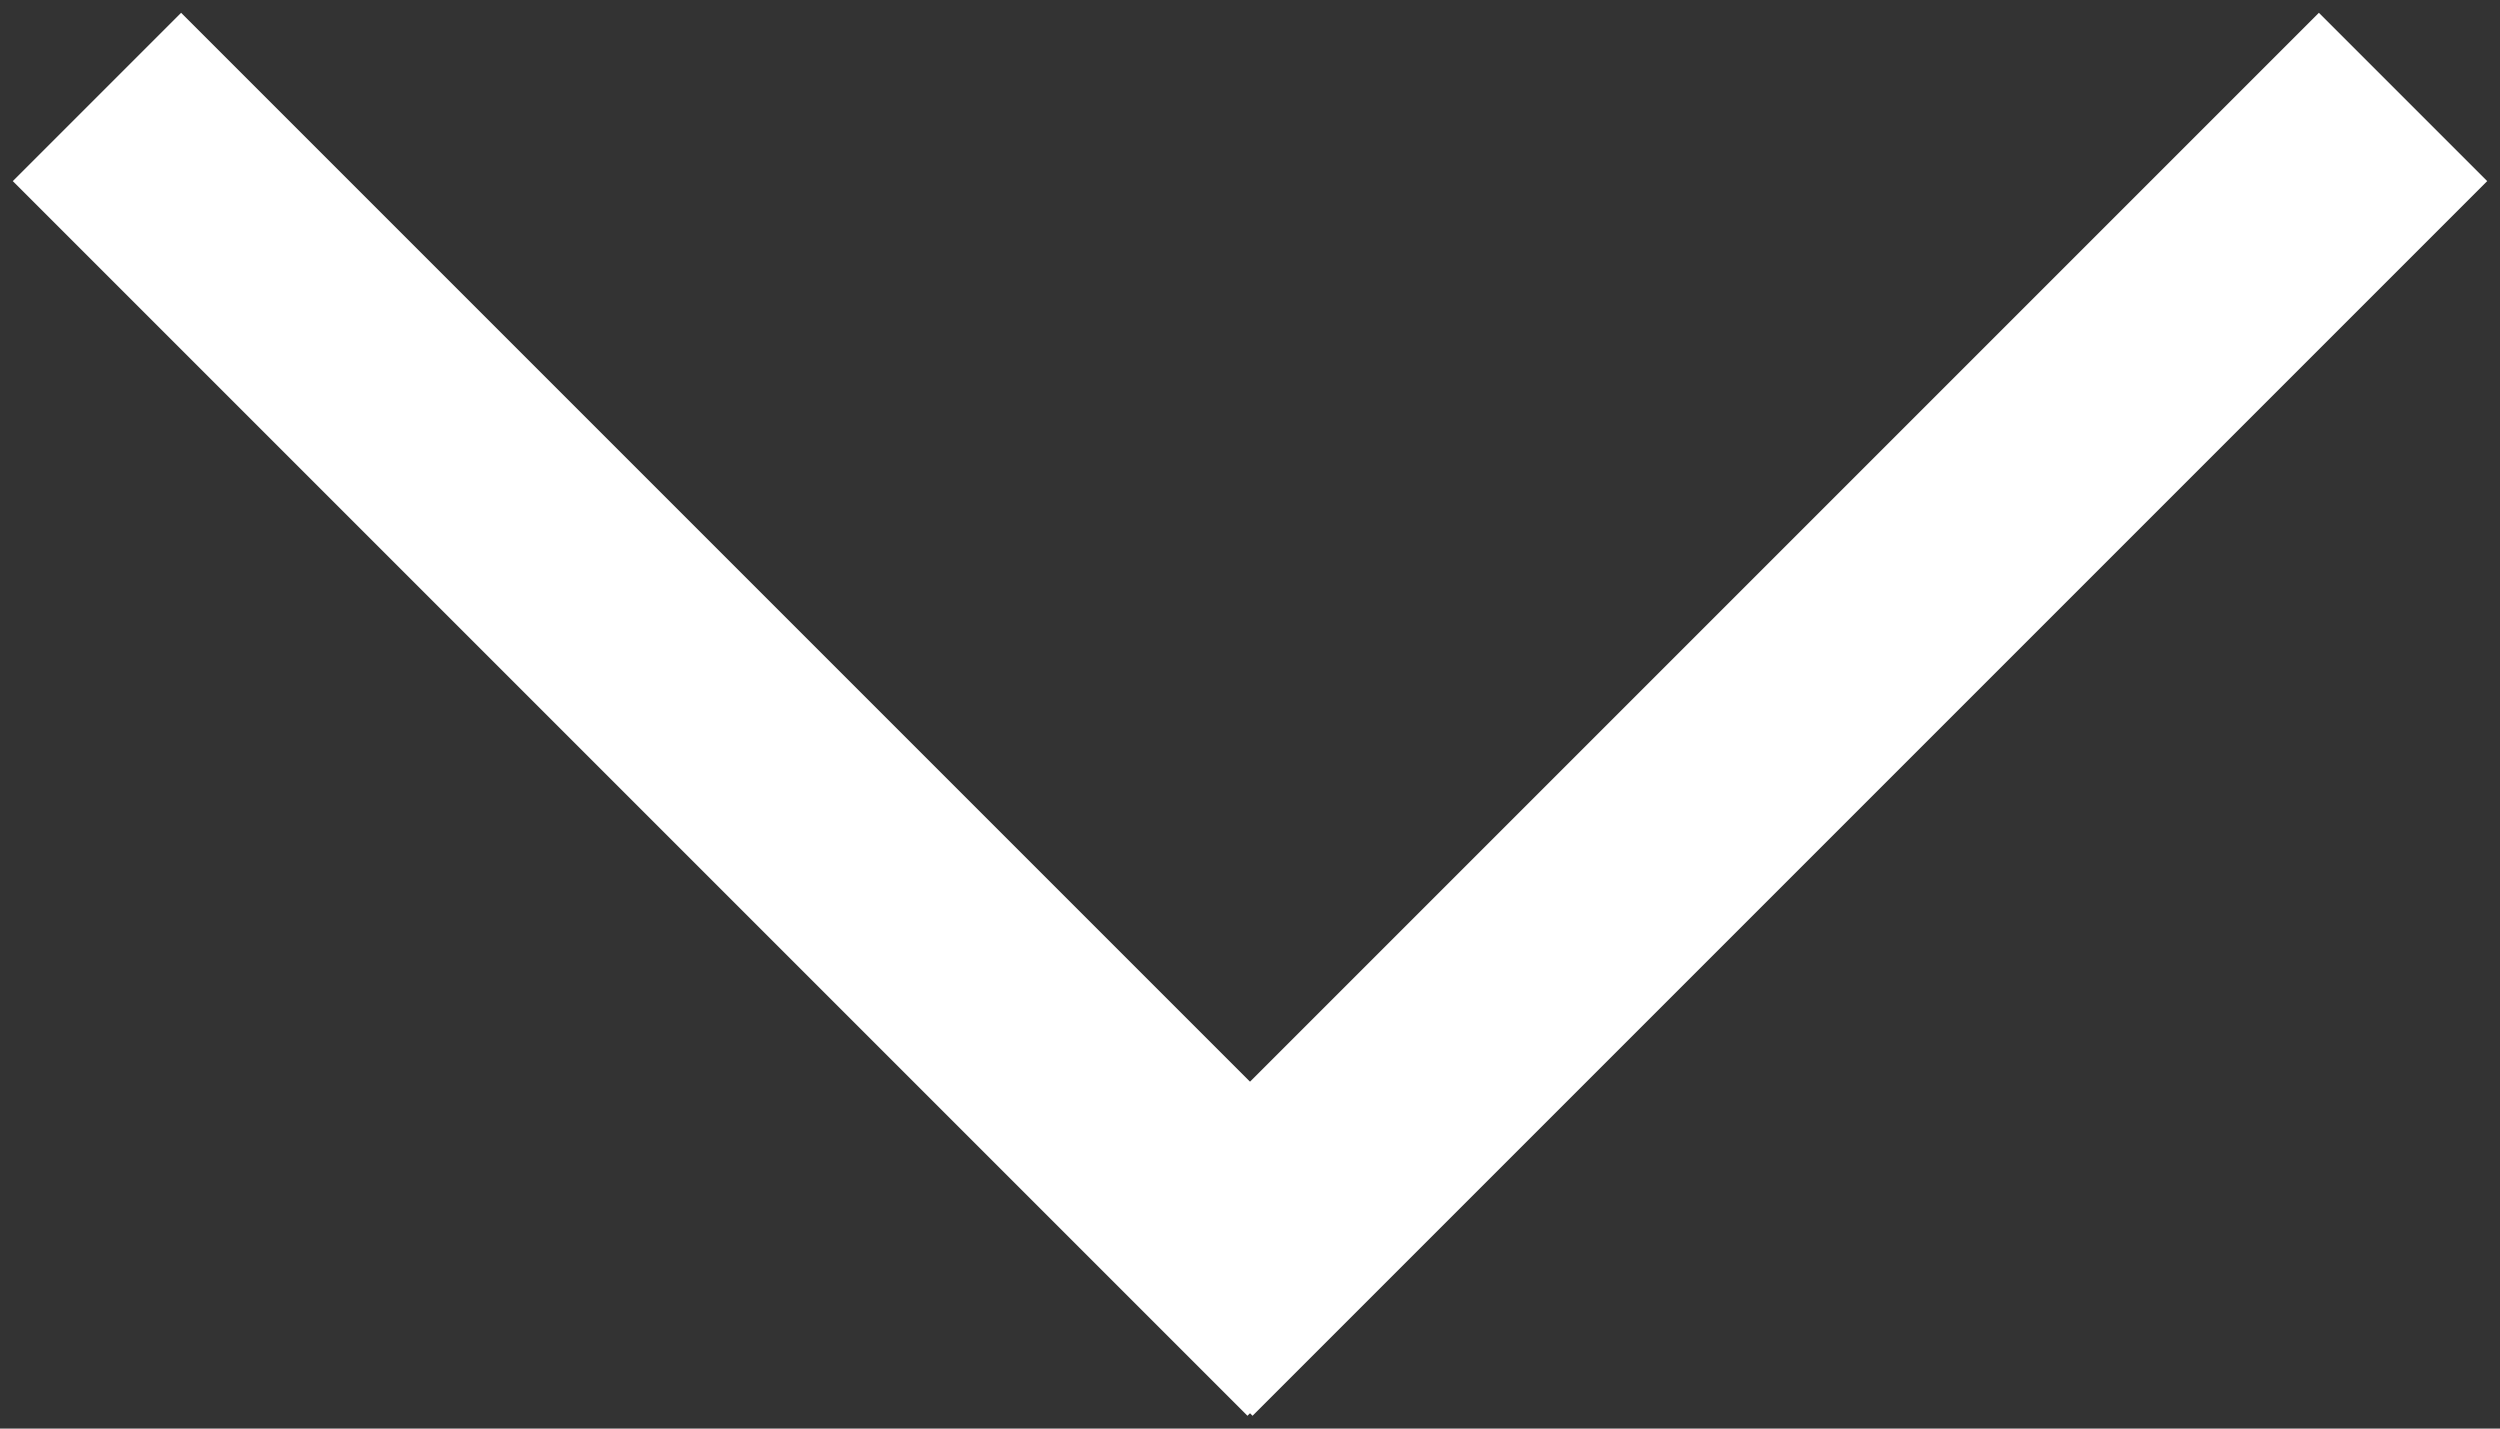 <?xml version="1.0" encoding="UTF-8"?>
<svg width="28px" height="16px" viewBox="0 0 28 16" version="1.1" xmlns="http://www.w3.org/2000/svg" xmlns:xlink="http://www.w3.org/1999/xlink">
    <rect x="0" y="0" width="28" height="16" fill="#333333" stroke="none"/>
    <title>Group 3</title>
    <g id="Landing-Page" stroke="none" stroke-width="1" fill="none" fill-rule="evenodd">
        <g transform="translate(-1162, -112)" fill="#FFFFFF" id="Group-3">
            <g transform="translate(1162, 112)">
                <polygon id="Rectangle" transform="translate(20, 8) rotate(-45) translate(-20, -8) " points="10.222 6.667 29.778 6.667 29.778 9.333 10.222 9.333"></polygon>
                <polygon id="Rectangle" transform="translate(8, 8) rotate(45) translate(-8, -8) " points="-1.778 6.667 17.778 6.667 17.778 9.333 -1.778 9.333"></polygon>
            </g>
        </g>
    </g>
</svg>